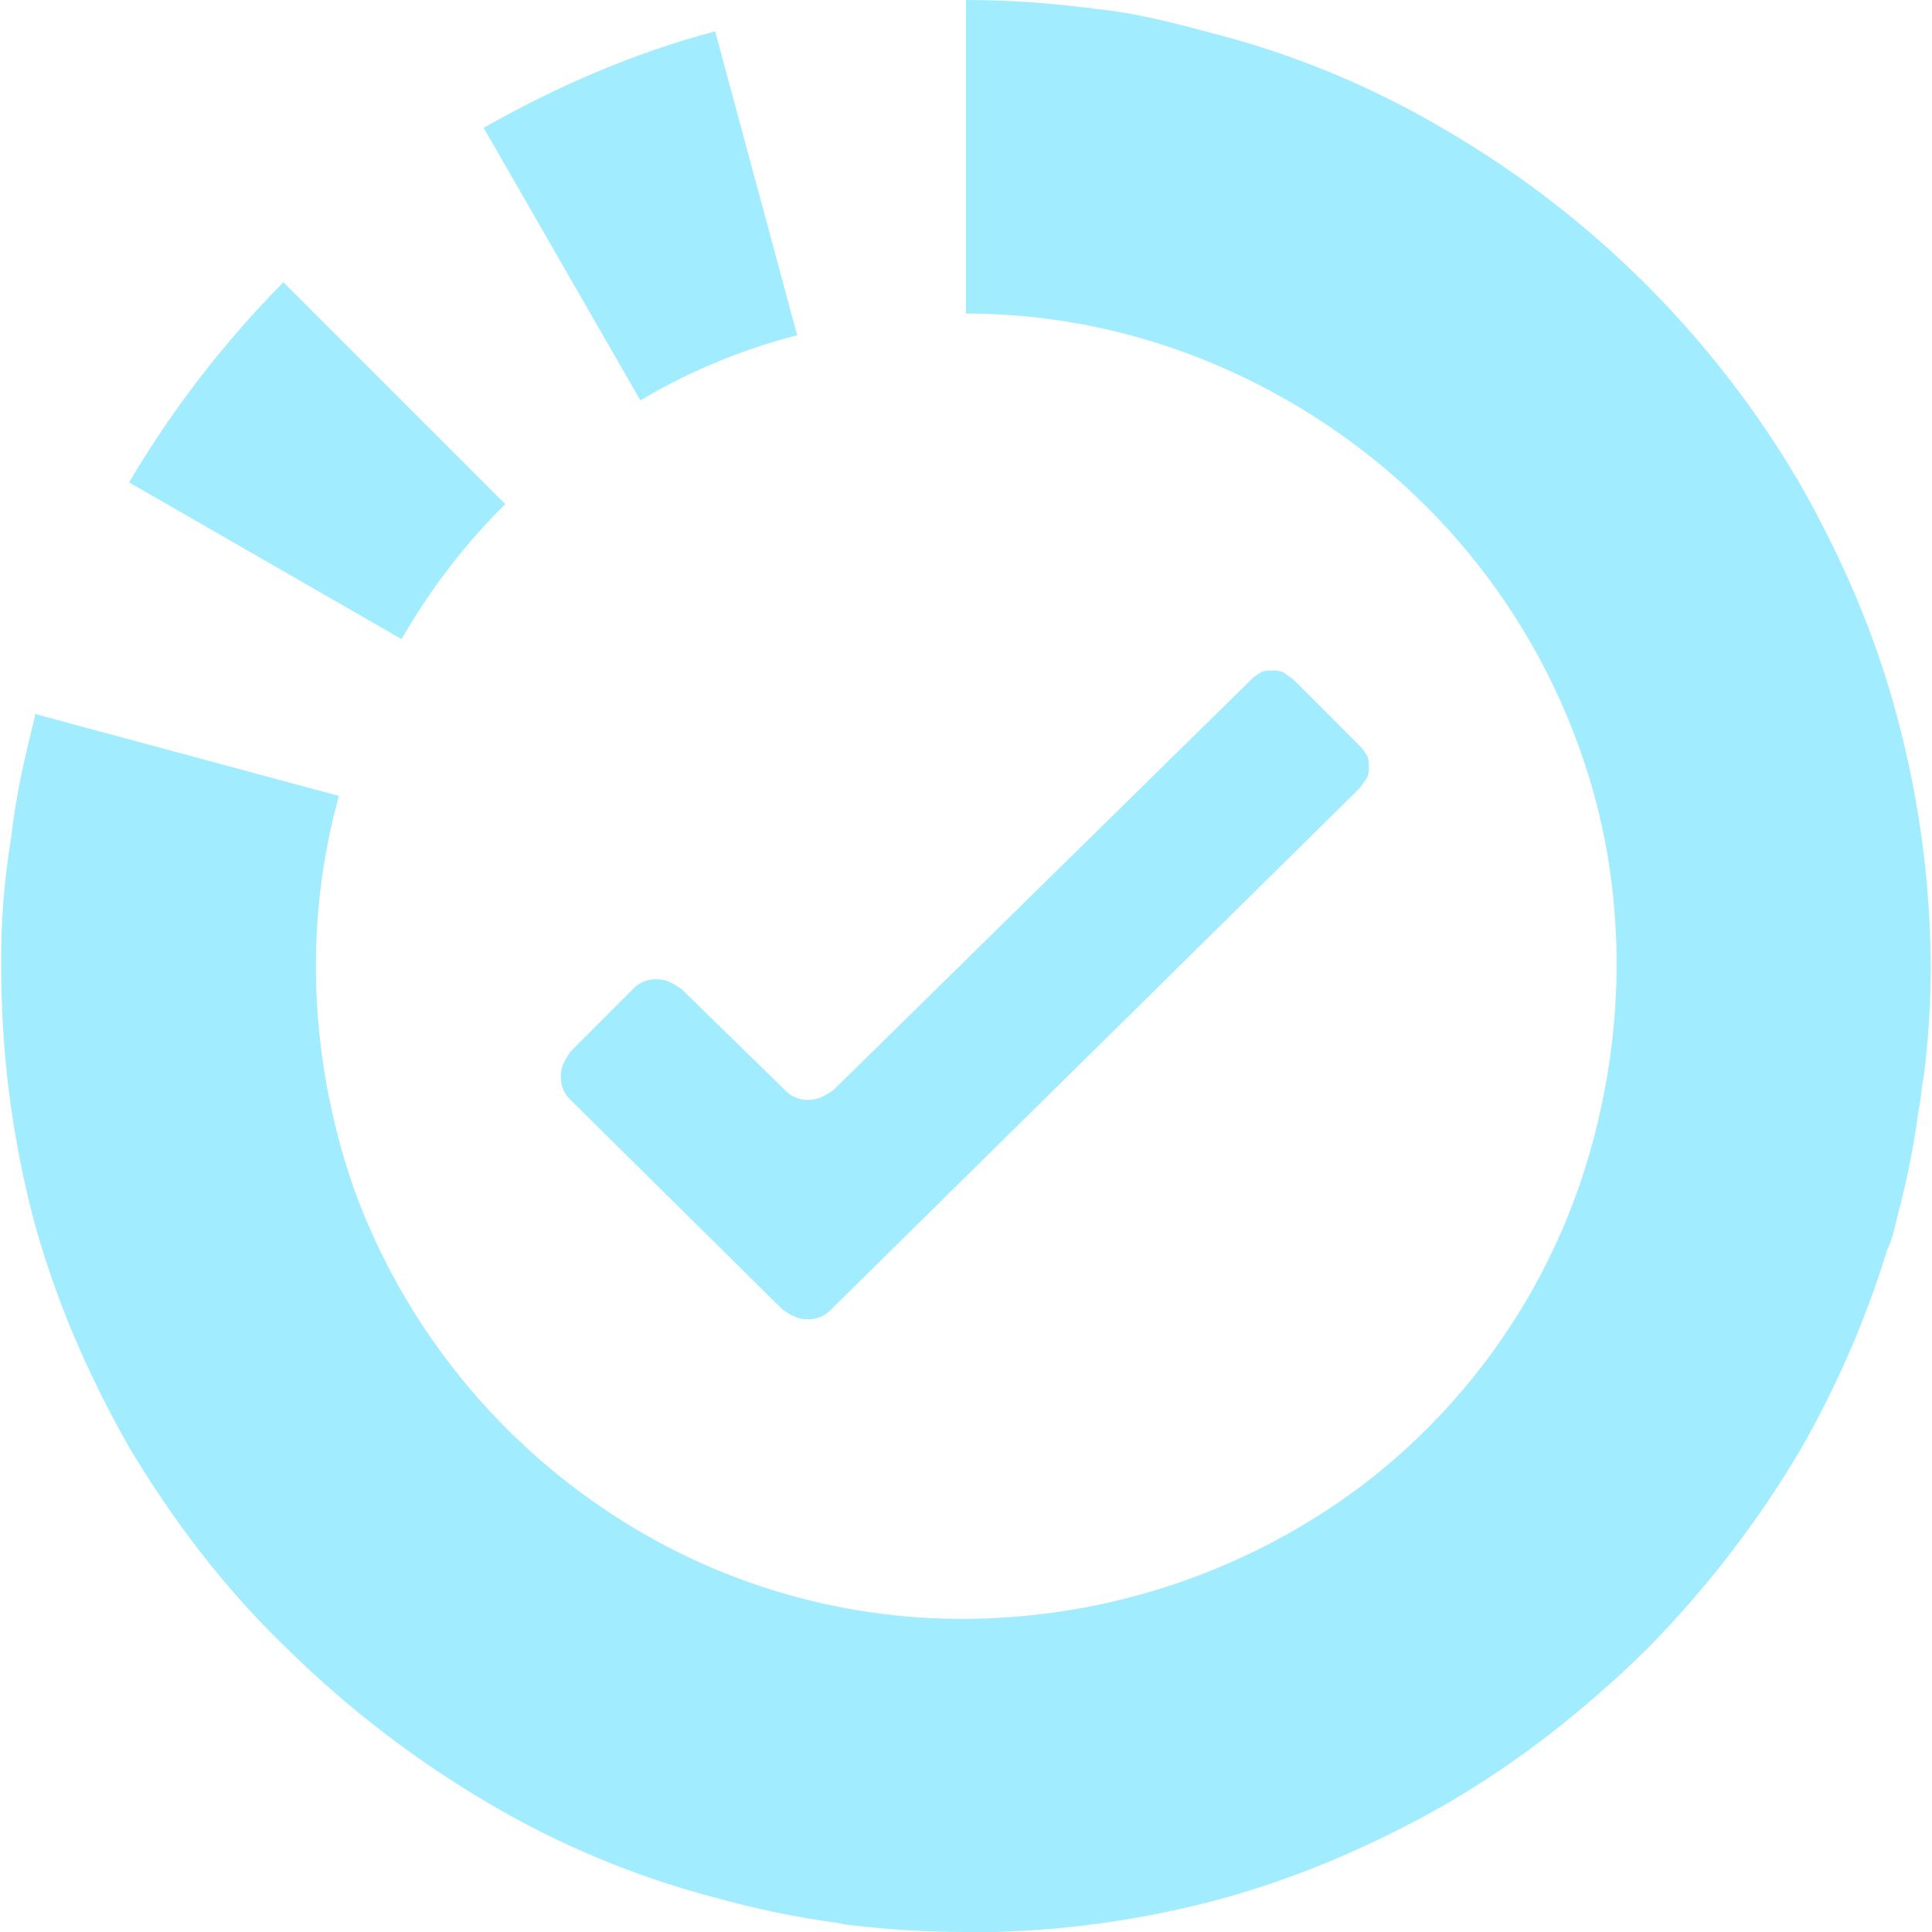 <svg width="44" height="44" viewBox="0 0 44 44" fill="none" xmlns="http://www.w3.org/2000/svg">
<g clip-path="url(#clip0_2_7500)">
<path d="M27.658 0.769C29.511 1.248 31.286 1.988 32.931 2.966C36.274 4.917 39.055 7.699 41.006 11.041C41.94 12.689 42.709 14.447 43.203 16.314C43.705 18.177 43.963 20.098 43.972 22.027C43.97 22.872 43.915 23.716 43.807 24.554C43.752 24.774 43.752 25.048 43.697 25.268C43.586 26.102 43.421 26.927 43.203 27.74C43.148 27.96 43.093 28.235 42.983 28.455C42.495 30.043 41.832 31.572 41.006 33.014C40.026 34.672 38.845 36.203 37.49 37.573C36.796 38.256 36.062 38.898 35.293 39.496C34.541 40.077 33.752 40.609 32.931 41.089C31.283 42.023 29.526 42.791 27.658 43.286C26.025 43.715 24.347 43.955 22.659 44H22C21.1 44 20.201 43.945 19.308 43.835C19.199 43.835 19.089 43.78 18.979 43.78C18.089 43.656 17.208 43.472 16.342 43.231C14.489 42.752 12.714 42.012 11.069 41.034C9.411 40.053 7.879 38.873 6.51 37.518C5.081 36.144 3.928 34.606 2.939 32.958C2.005 31.31 1.236 29.552 0.742 27.685C0.262 25.819 0.022 23.899 0.028 21.972C0.019 21.015 0.093 20.06 0.248 19.116C0.357 18.127 0.577 17.193 0.797 16.314V16.26L7.718 18.127C6.894 21.093 7.059 24.278 8.103 27.191C9.186 30.093 11.143 32.588 13.705 34.331C16.271 36.087 19.332 36.973 22.439 36.859C25.538 36.752 28.529 35.698 31.009 33.838C33.482 31.961 35.291 29.344 36.172 26.367C37.05 23.4 37.05 20.214 36.062 17.303C35.072 14.367 33.19 11.813 30.679 9.997C28.097 8.13 25.076 7.141 21.999 7.141V0C22.881 0 23.762 0.055 24.637 0.165C24.802 0.165 24.966 0.22 25.131 0.22C26.01 0.33 26.834 0.549 27.658 0.769Z" fill="#A1ECFF"/>
<path d="M14.584 9.118C15.698 8.457 16.9 7.957 18.155 7.635L16.287 0.714C14.42 1.208 12.662 1.977 11.014 2.911L14.584 9.118Z" fill="#A1ECFF"/>
<path d="M11.508 11.48C10.585 12.394 9.791 13.429 9.146 14.556L2.939 10.986C3.92 9.328 5.1 7.797 6.455 6.427L11.508 11.48Z" fill="#A1ECFF"/>
<path d="M29.471 15.49C29.416 15.435 29.306 15.38 29.251 15.326C29.166 15.281 29.071 15.262 28.976 15.271C28.866 15.271 28.756 15.271 28.701 15.326C28.619 15.367 28.544 15.422 28.482 15.49L18.979 24.828C18.814 24.938 18.649 25.048 18.43 25.048C18.328 25.053 18.226 25.037 18.131 24.999C18.036 24.961 17.951 24.903 17.88 24.828L15.518 22.521C15.353 22.412 15.189 22.302 14.969 22.302C14.867 22.297 14.765 22.313 14.67 22.351C14.575 22.389 14.49 22.447 14.42 22.521L12.991 23.95C12.882 24.114 12.772 24.279 12.772 24.499C12.766 24.601 12.783 24.703 12.821 24.798C12.859 24.893 12.917 24.978 12.991 25.048L17.825 29.827C17.99 29.937 18.155 30.047 18.375 30.047C18.477 30.052 18.578 30.035 18.673 29.997C18.768 29.959 18.854 29.901 18.924 29.827L30.954 17.962C31.009 17.907 31.064 17.797 31.119 17.742C31.163 17.658 31.182 17.563 31.173 17.468C31.173 17.358 31.173 17.248 31.119 17.193C31.078 17.11 31.022 17.036 30.954 16.974L29.471 15.49Z" fill="#A1ECFF"/>
</g>
<defs>
<clipPath id="clip0_2_7500">
<rect width="43.944" height="44" fill="white" transform="translate(0.028)"/>
</clipPath>
</defs>
</svg>
